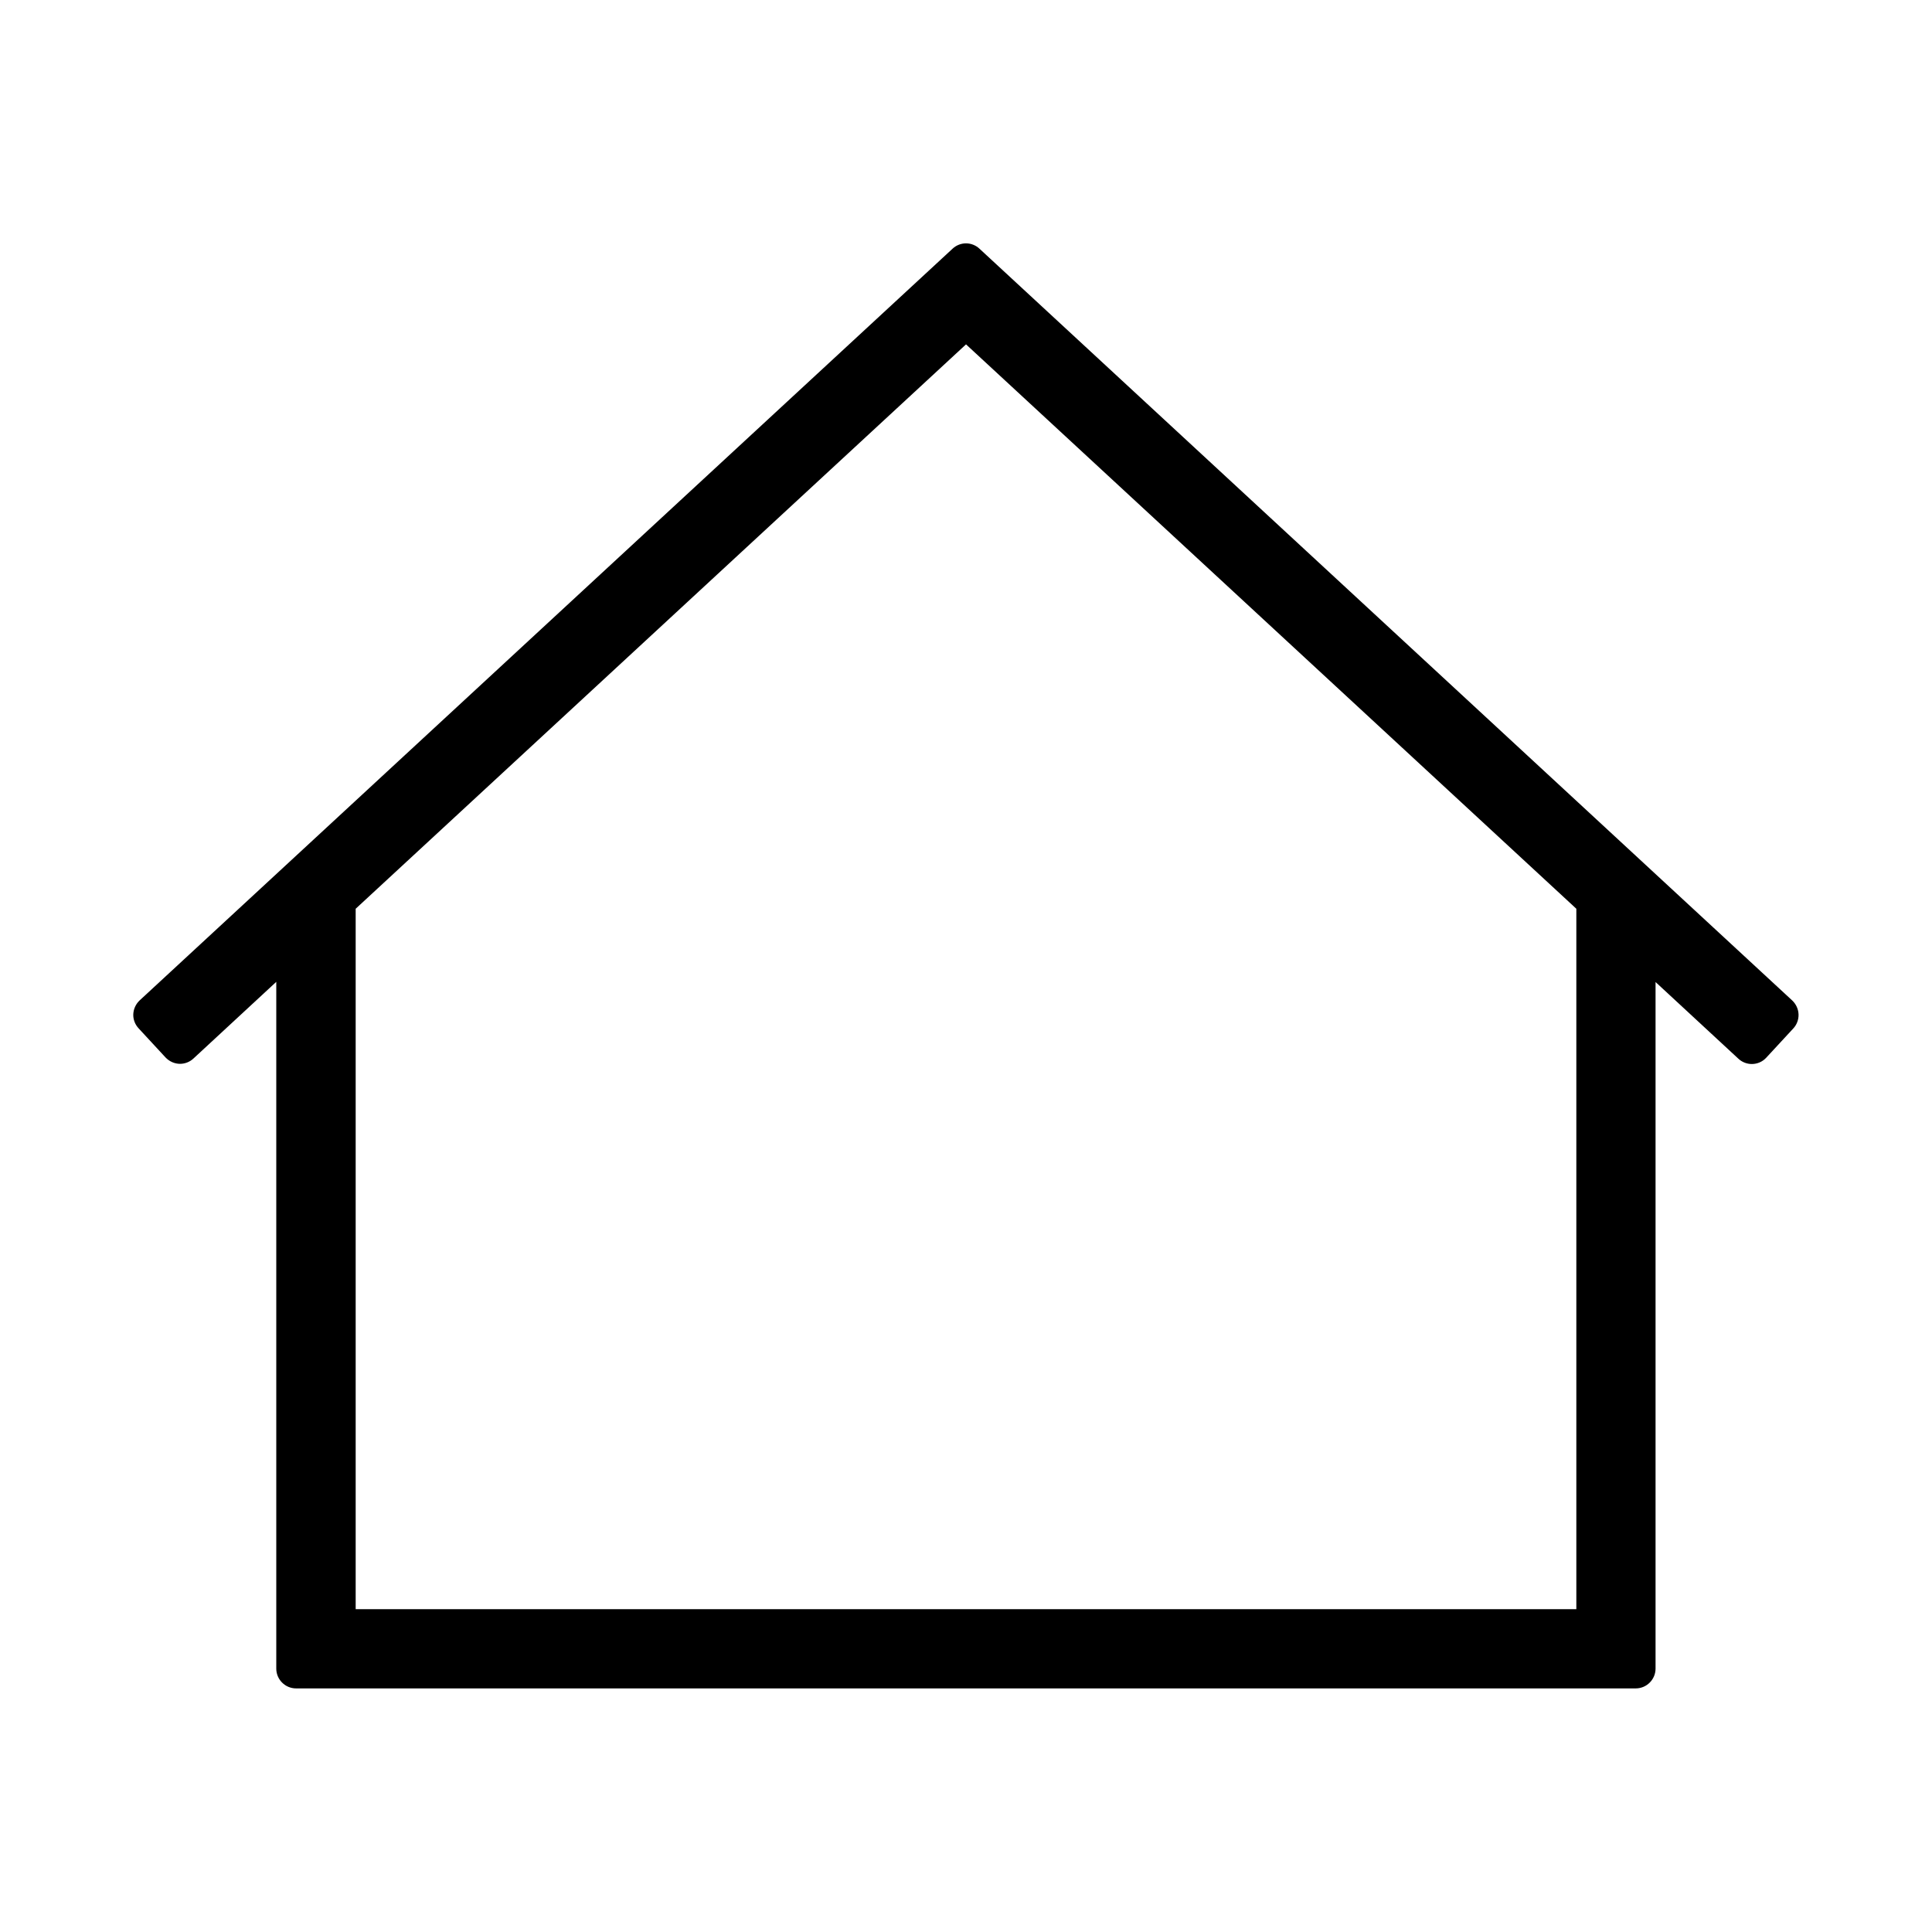 <?xml version="1.0" encoding="UTF-8"?>
<!-- Uploaded to: ICON Repo, www.svgrepo.com, Generator: ICON Repo Mixer Tools -->
<svg fill="#000000" width="800px" height="800px" version="1.1" viewBox="144 144 512 512" xmlns="http://www.w3.org/2000/svg">
 <path d="m180.74 416.53 7.137 7.715c1.051 1.102 2.465 1.68 3.832 1.68 1.258 0 2.57-0.473 3.57-1.418l21.938-20.309v182c0 2.887 2.363 5.246 5.246 5.246h355.03c2.887 0 5.246-2.363 5.246-5.246v-181.95l21.938 20.309c0.996 0.945 2.309 1.418 3.57 1.418 1.418 0 2.832-0.578 3.832-1.68l7.137-7.715c0.945-0.996 1.469-2.363 1.418-3.777-0.051-1.418-0.684-2.731-1.68-3.672l-215.38-199.22c-0.996-0.945-2.309-1.418-3.57-1.418-1.258 0-2.57 0.473-3.57 1.418l-215.43 199.21c-0.996 0.945-1.625 2.258-1.68 3.672-0.055 1.367 0.473 2.731 1.418 3.731zm57.516-31.699 161.75-149.57 161.74 149.57v185.62h-323.49z"/>
</svg>